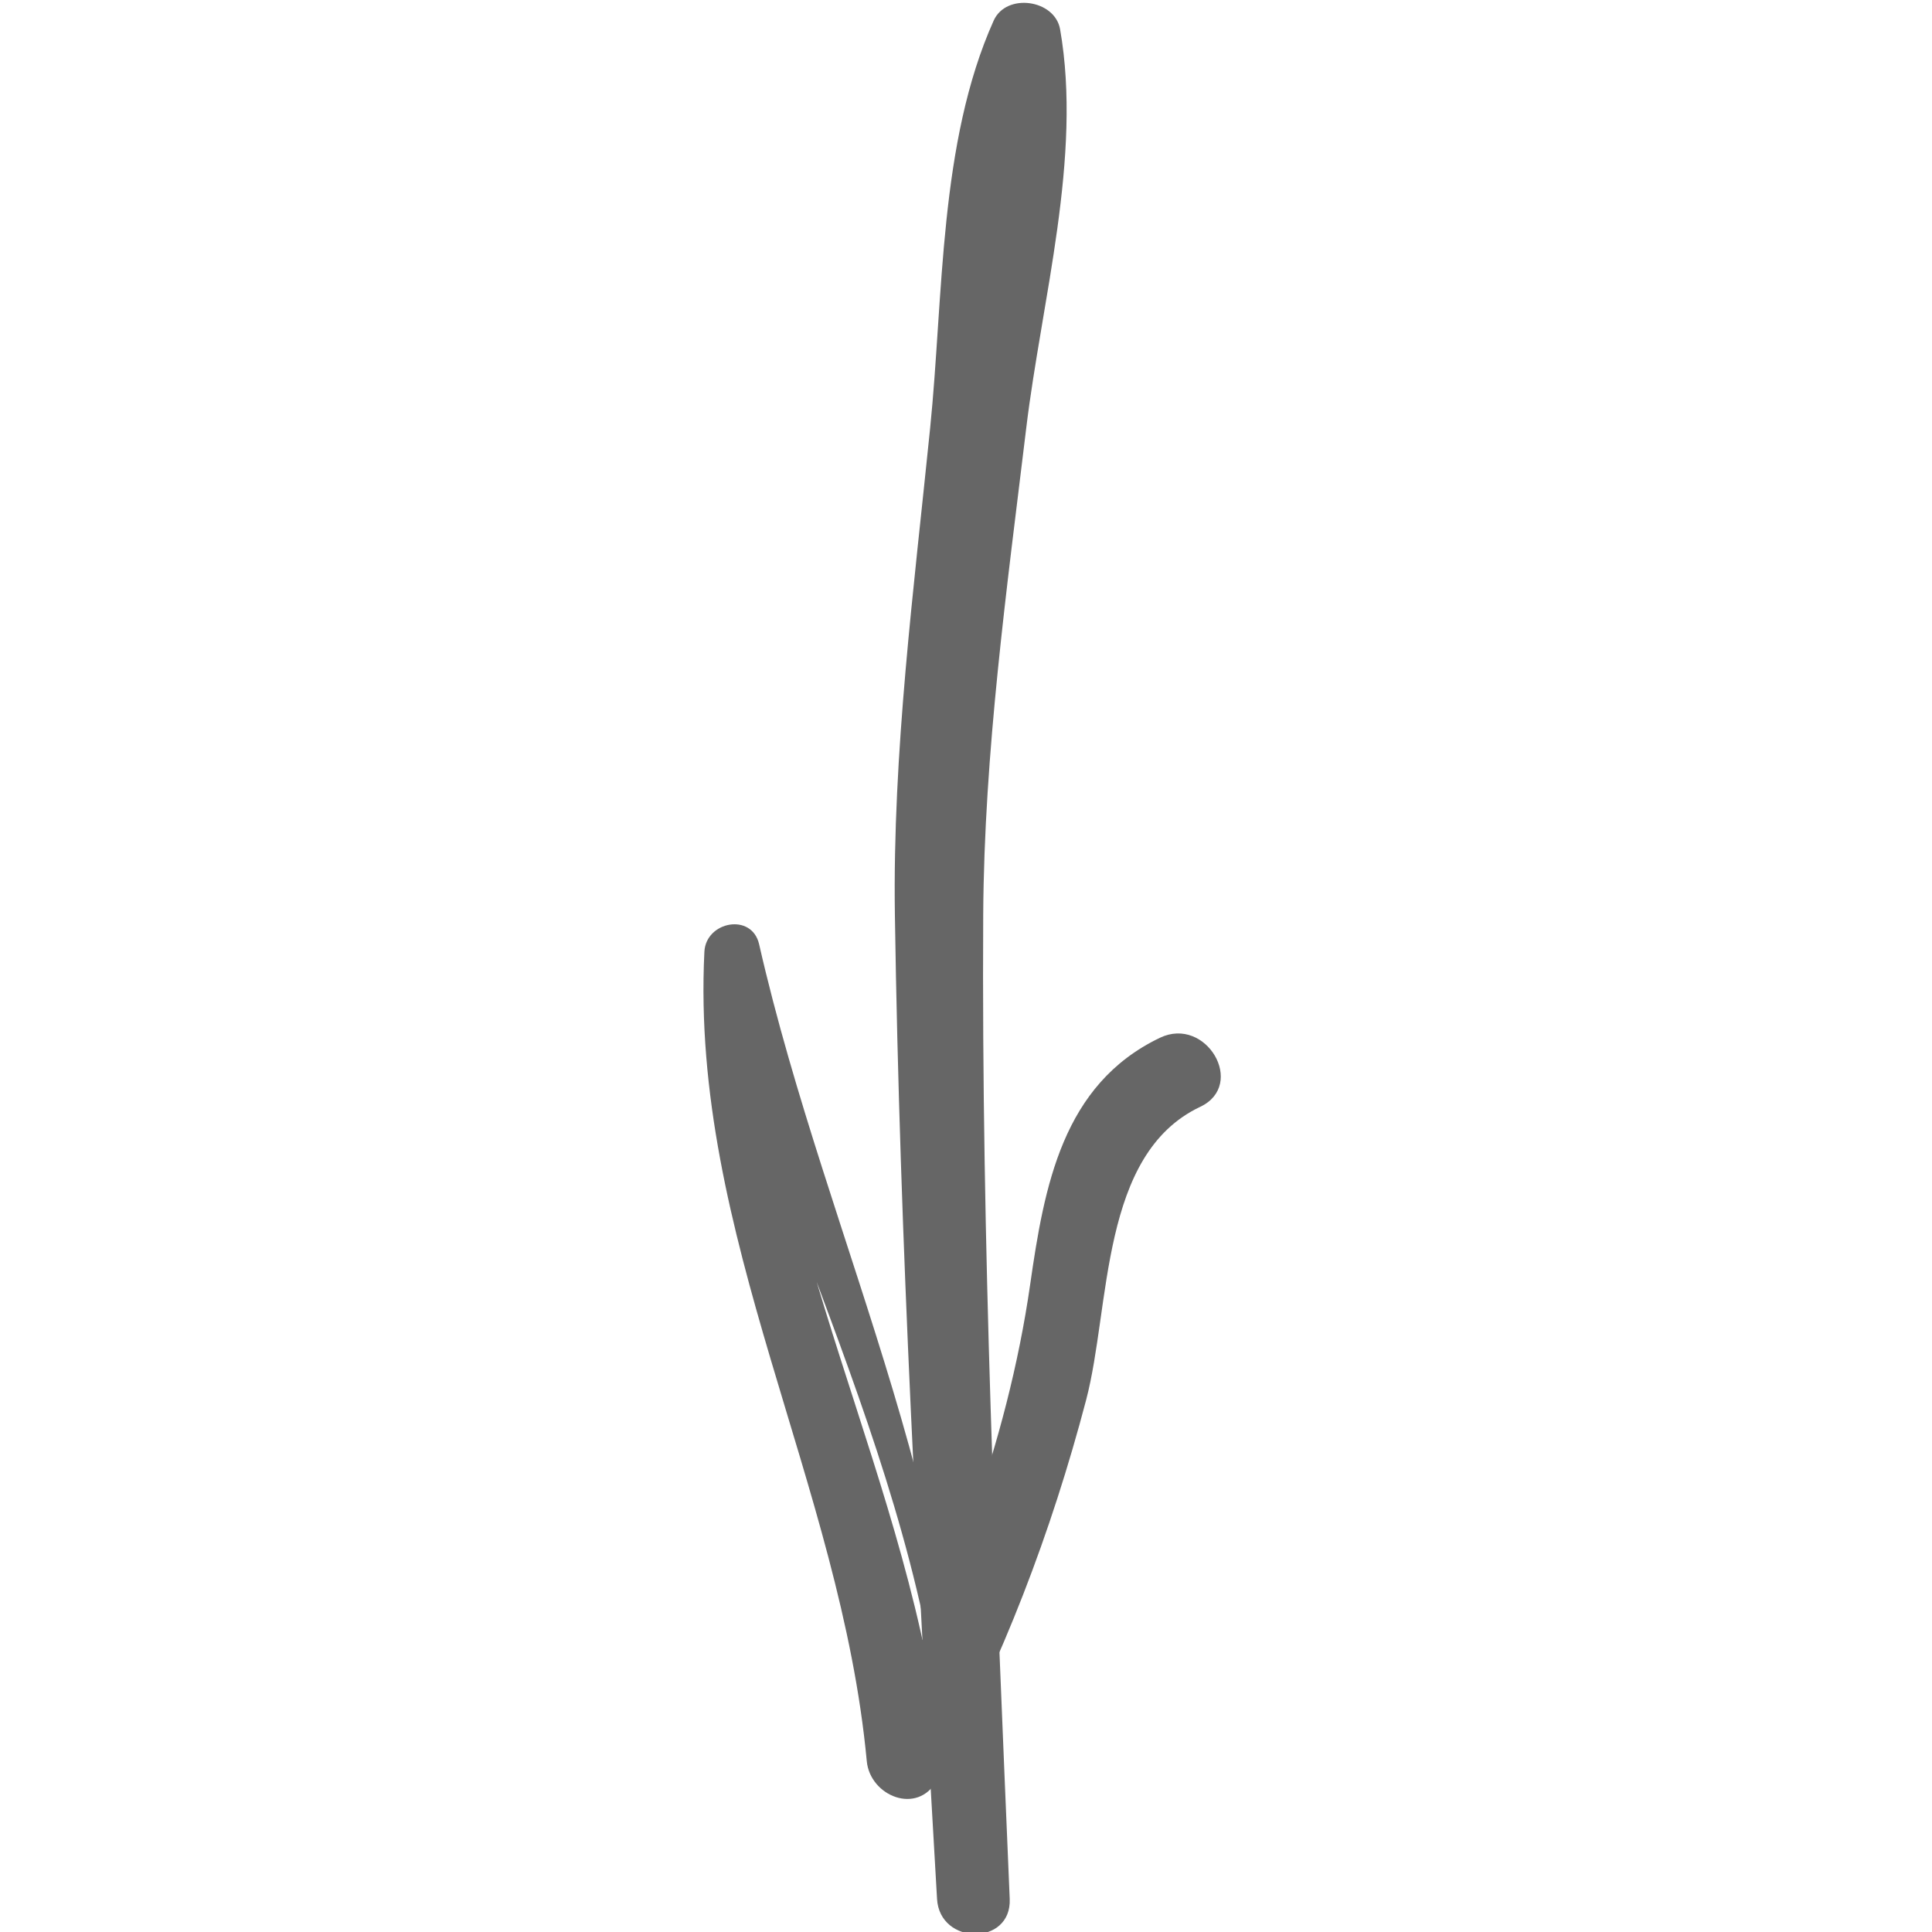 <?xml version="1.0" encoding="UTF-8" standalone="no"?>
<!DOCTYPE svg PUBLIC "-//W3C//DTD SVG 1.1//EN" "http://www.w3.org/Graphics/SVG/1.1/DTD/svg11.dtd">
<svg xmlns="http://www.w3.org/2000/svg" xmlns:xlink="http://www.w3.org/1999/xlink" xmlns:serif="http://www.serif.com/" width="35px" height="35px" version="1.1" xml:space="preserve" style="fill-rule:evenodd;clip-rule:evenodd;stroke-linejoin:round;stroke-miterlimit:1.414;">
    <g transform="matrix(0.468,-5.55112e-17,-5.55112e-17,-0.468,-147.731,121.001)">
        <path d="M351.937,185.041C351.202,197.733 350.494,210.424 350.305,223.137C350.212,229.406 351.04,235.752 351.67,241.983C352.189,247.098 352.01,253.028 354.129,257.752C354.616,258.837 356.497,258.572 356.7,257.416C357.564,252.481 355.989,246.94 355.39,241.983C354.637,235.756 353.759,229.414 353.724,223.137C353.653,210.434 354.216,197.731 354.75,185.041C354.826,183.223 352.042,183.242 351.937,185.041Z" style="fill:rgb(102,102,102);fill-rule:nonzero;"/>
        <path d="M352.395,187.041C352.457,199.258 346.134,209.918 342.97,221.422C343.676,221.518 344.382,221.614 345.089,221.709C345.031,210.813 351.064,201.123 352.135,190.375C351.229,190.621 350.323,190.867 349.417,191.112C352.336,196.531 354.66,202.696 355.54,208.817C356.087,212.627 356.788,216.567 360.563,218.377C362.355,219.237 363.924,216.557 362.124,215.705C358.237,213.869 358.66,207.983 357.708,204.358C356.365,199.246 354.469,194.276 351.936,189.639C351.185,188.266 349.344,189.026 349.217,190.375C348.212,201.117 342.385,210.713 342.931,221.709C342.99,222.883 344.769,223.229 345.05,221.996C347.715,210.299 353.564,199.301 352.958,187.041C352.94,186.682 352.393,186.678 352.395,187.041Z" style="fill:rgb(102,102,102);fill-rule:nonzero;"/>
    </g>
</svg>
